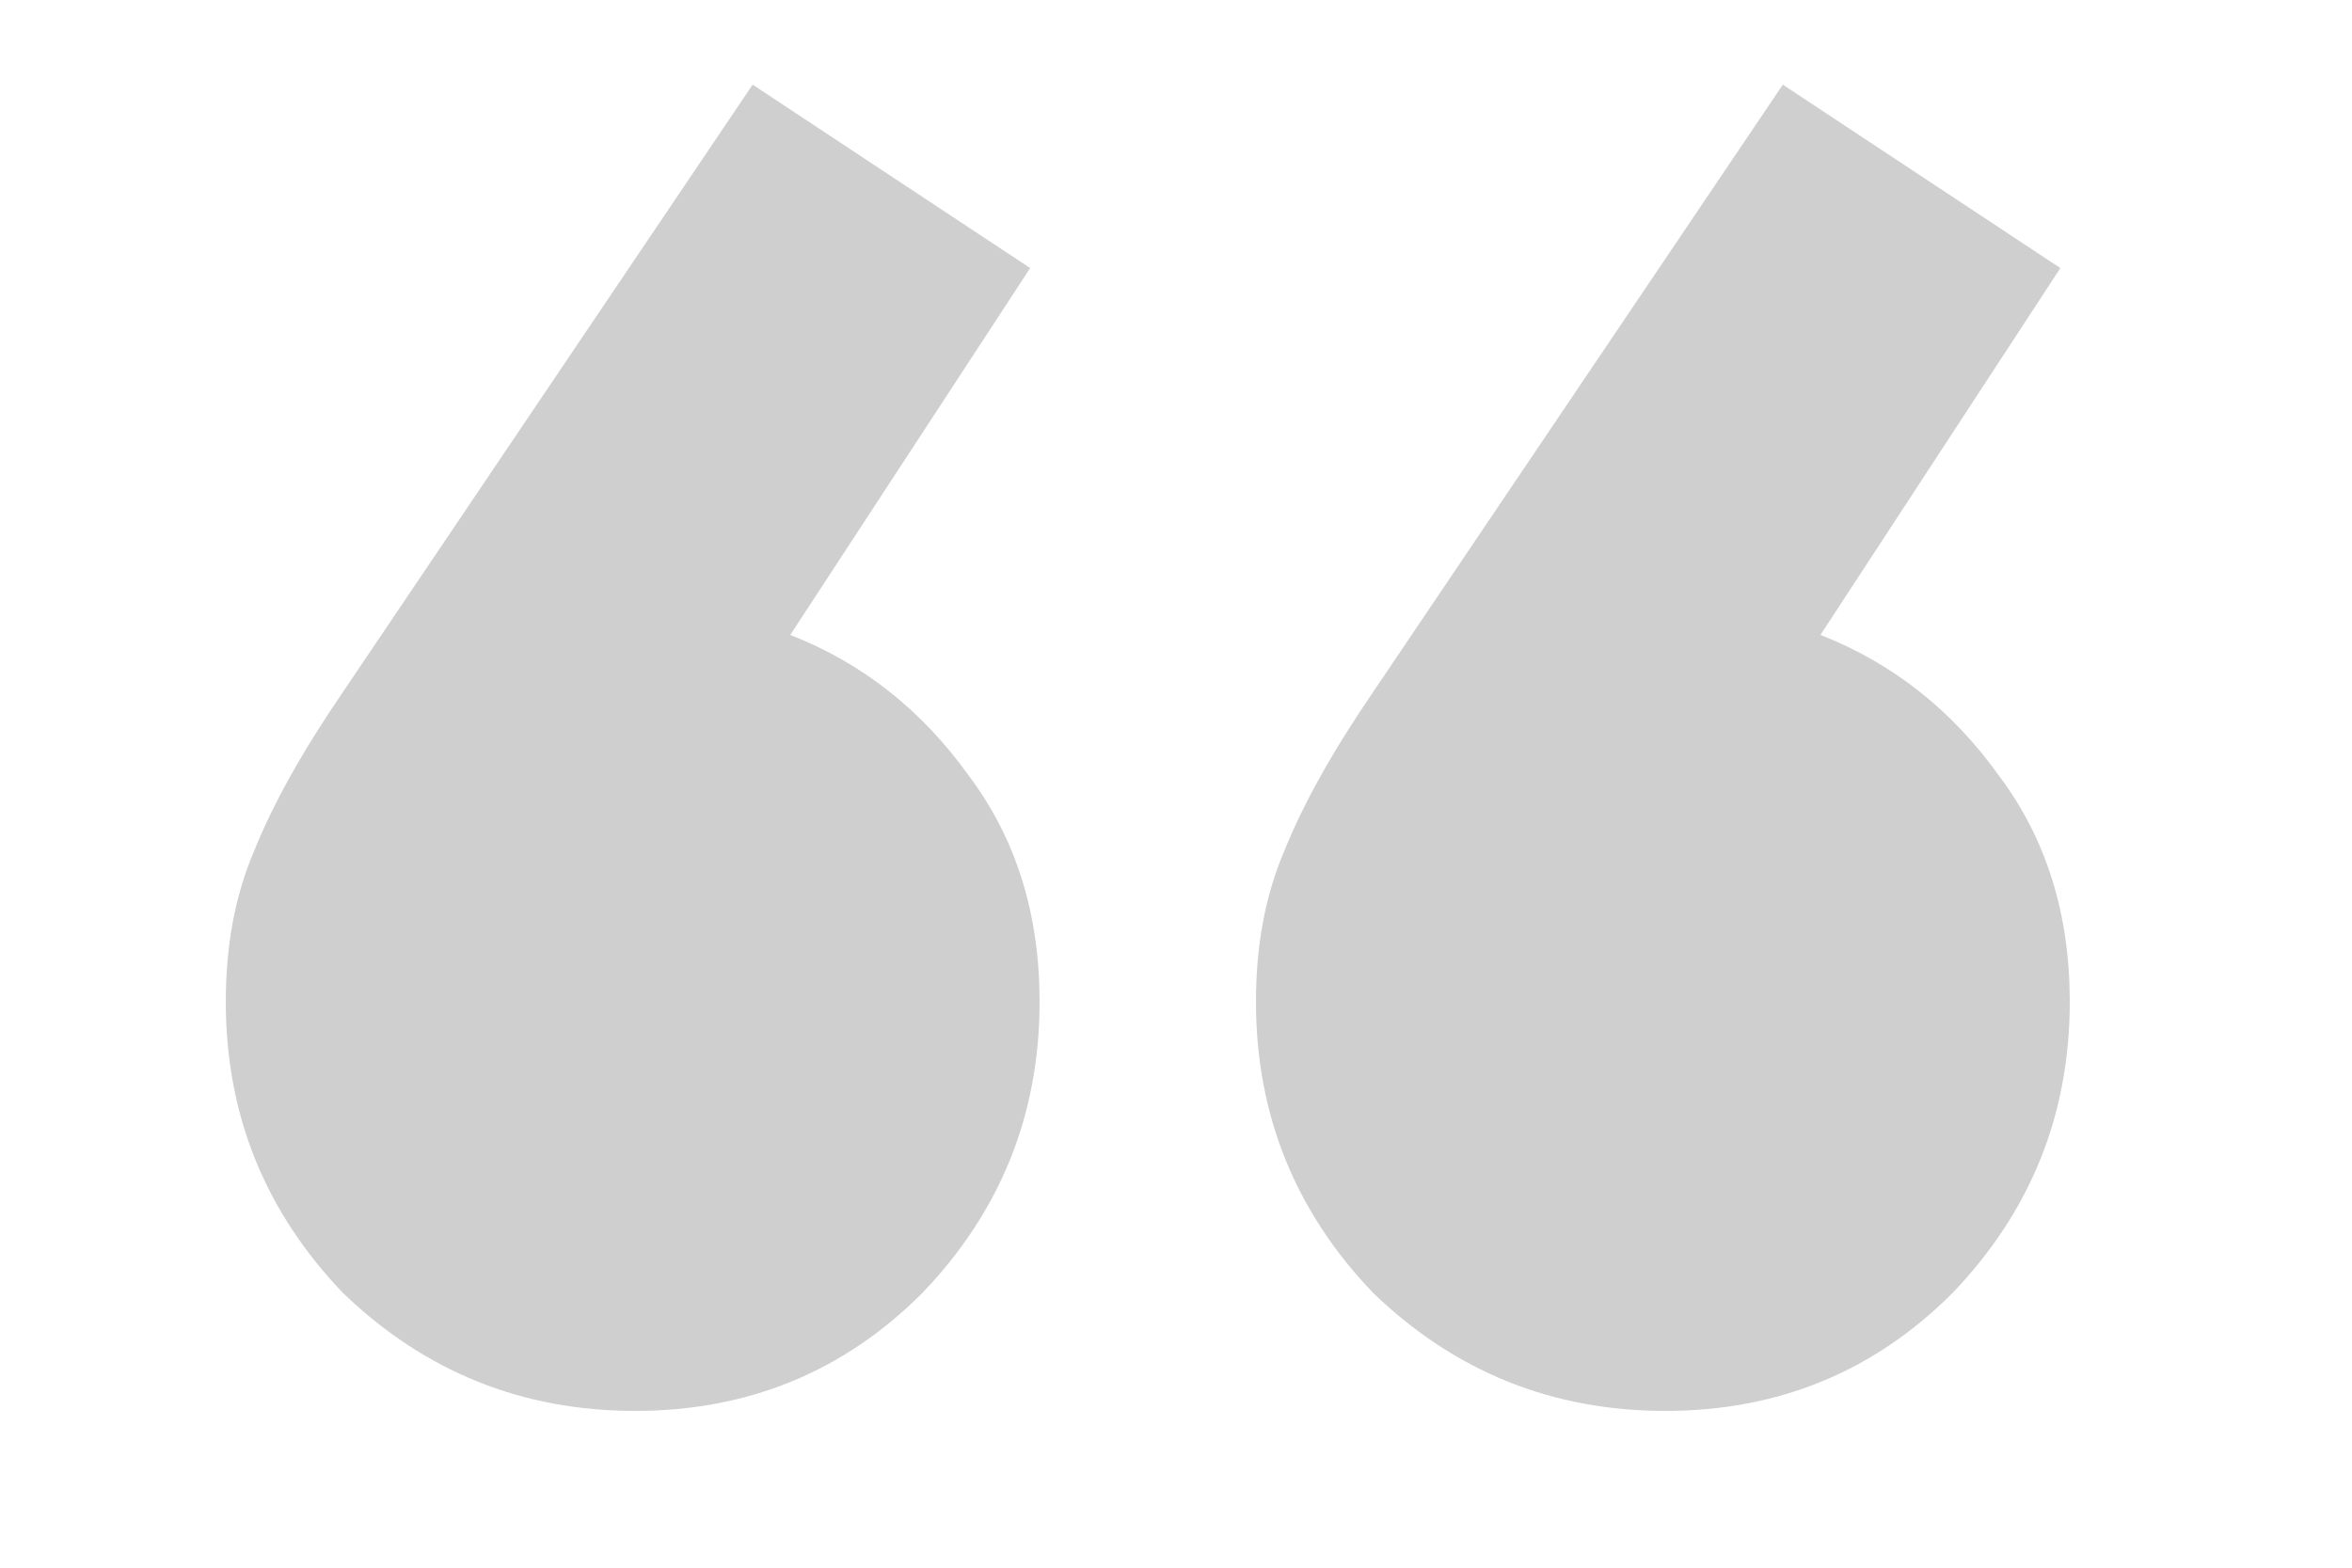 <svg width="6" height="4" viewBox="0 0 6 4" fill="none" xmlns="http://www.w3.org/2000/svg">
<path d="M1.62 3.6C1.332 3.6 1.084 3.5 0.876 3.3C0.676 3.092 0.576 2.844 0.576 2.556C0.576 2.412 0.6 2.284 0.648 2.172C0.696 2.052 0.772 1.916 0.876 1.764L1.92 0.216L2.628 0.684L2.016 1.62C2.2 1.692 2.352 1.812 2.472 1.98C2.592 2.14 2.652 2.332 2.652 2.556C2.652 2.844 2.552 3.092 2.352 3.3C2.152 3.5 1.908 3.6 1.62 3.6ZM4.248 3.6C3.96 3.6 3.712 3.5 3.504 3.3C3.304 3.092 3.204 2.844 3.204 2.556C3.204 2.412 3.228 2.284 3.276 2.172C3.324 2.052 3.4 1.916 3.504 1.764L4.548 0.216L5.256 0.684L4.644 1.62C4.828 1.692 4.98 1.812 5.1 1.98C5.22 2.14 5.28 2.332 5.28 2.556C5.28 2.844 5.18 3.092 4.98 3.3C4.78 3.5 4.536 3.6 4.248 3.6Z" fill="#CFCFCF"/>
</svg>
